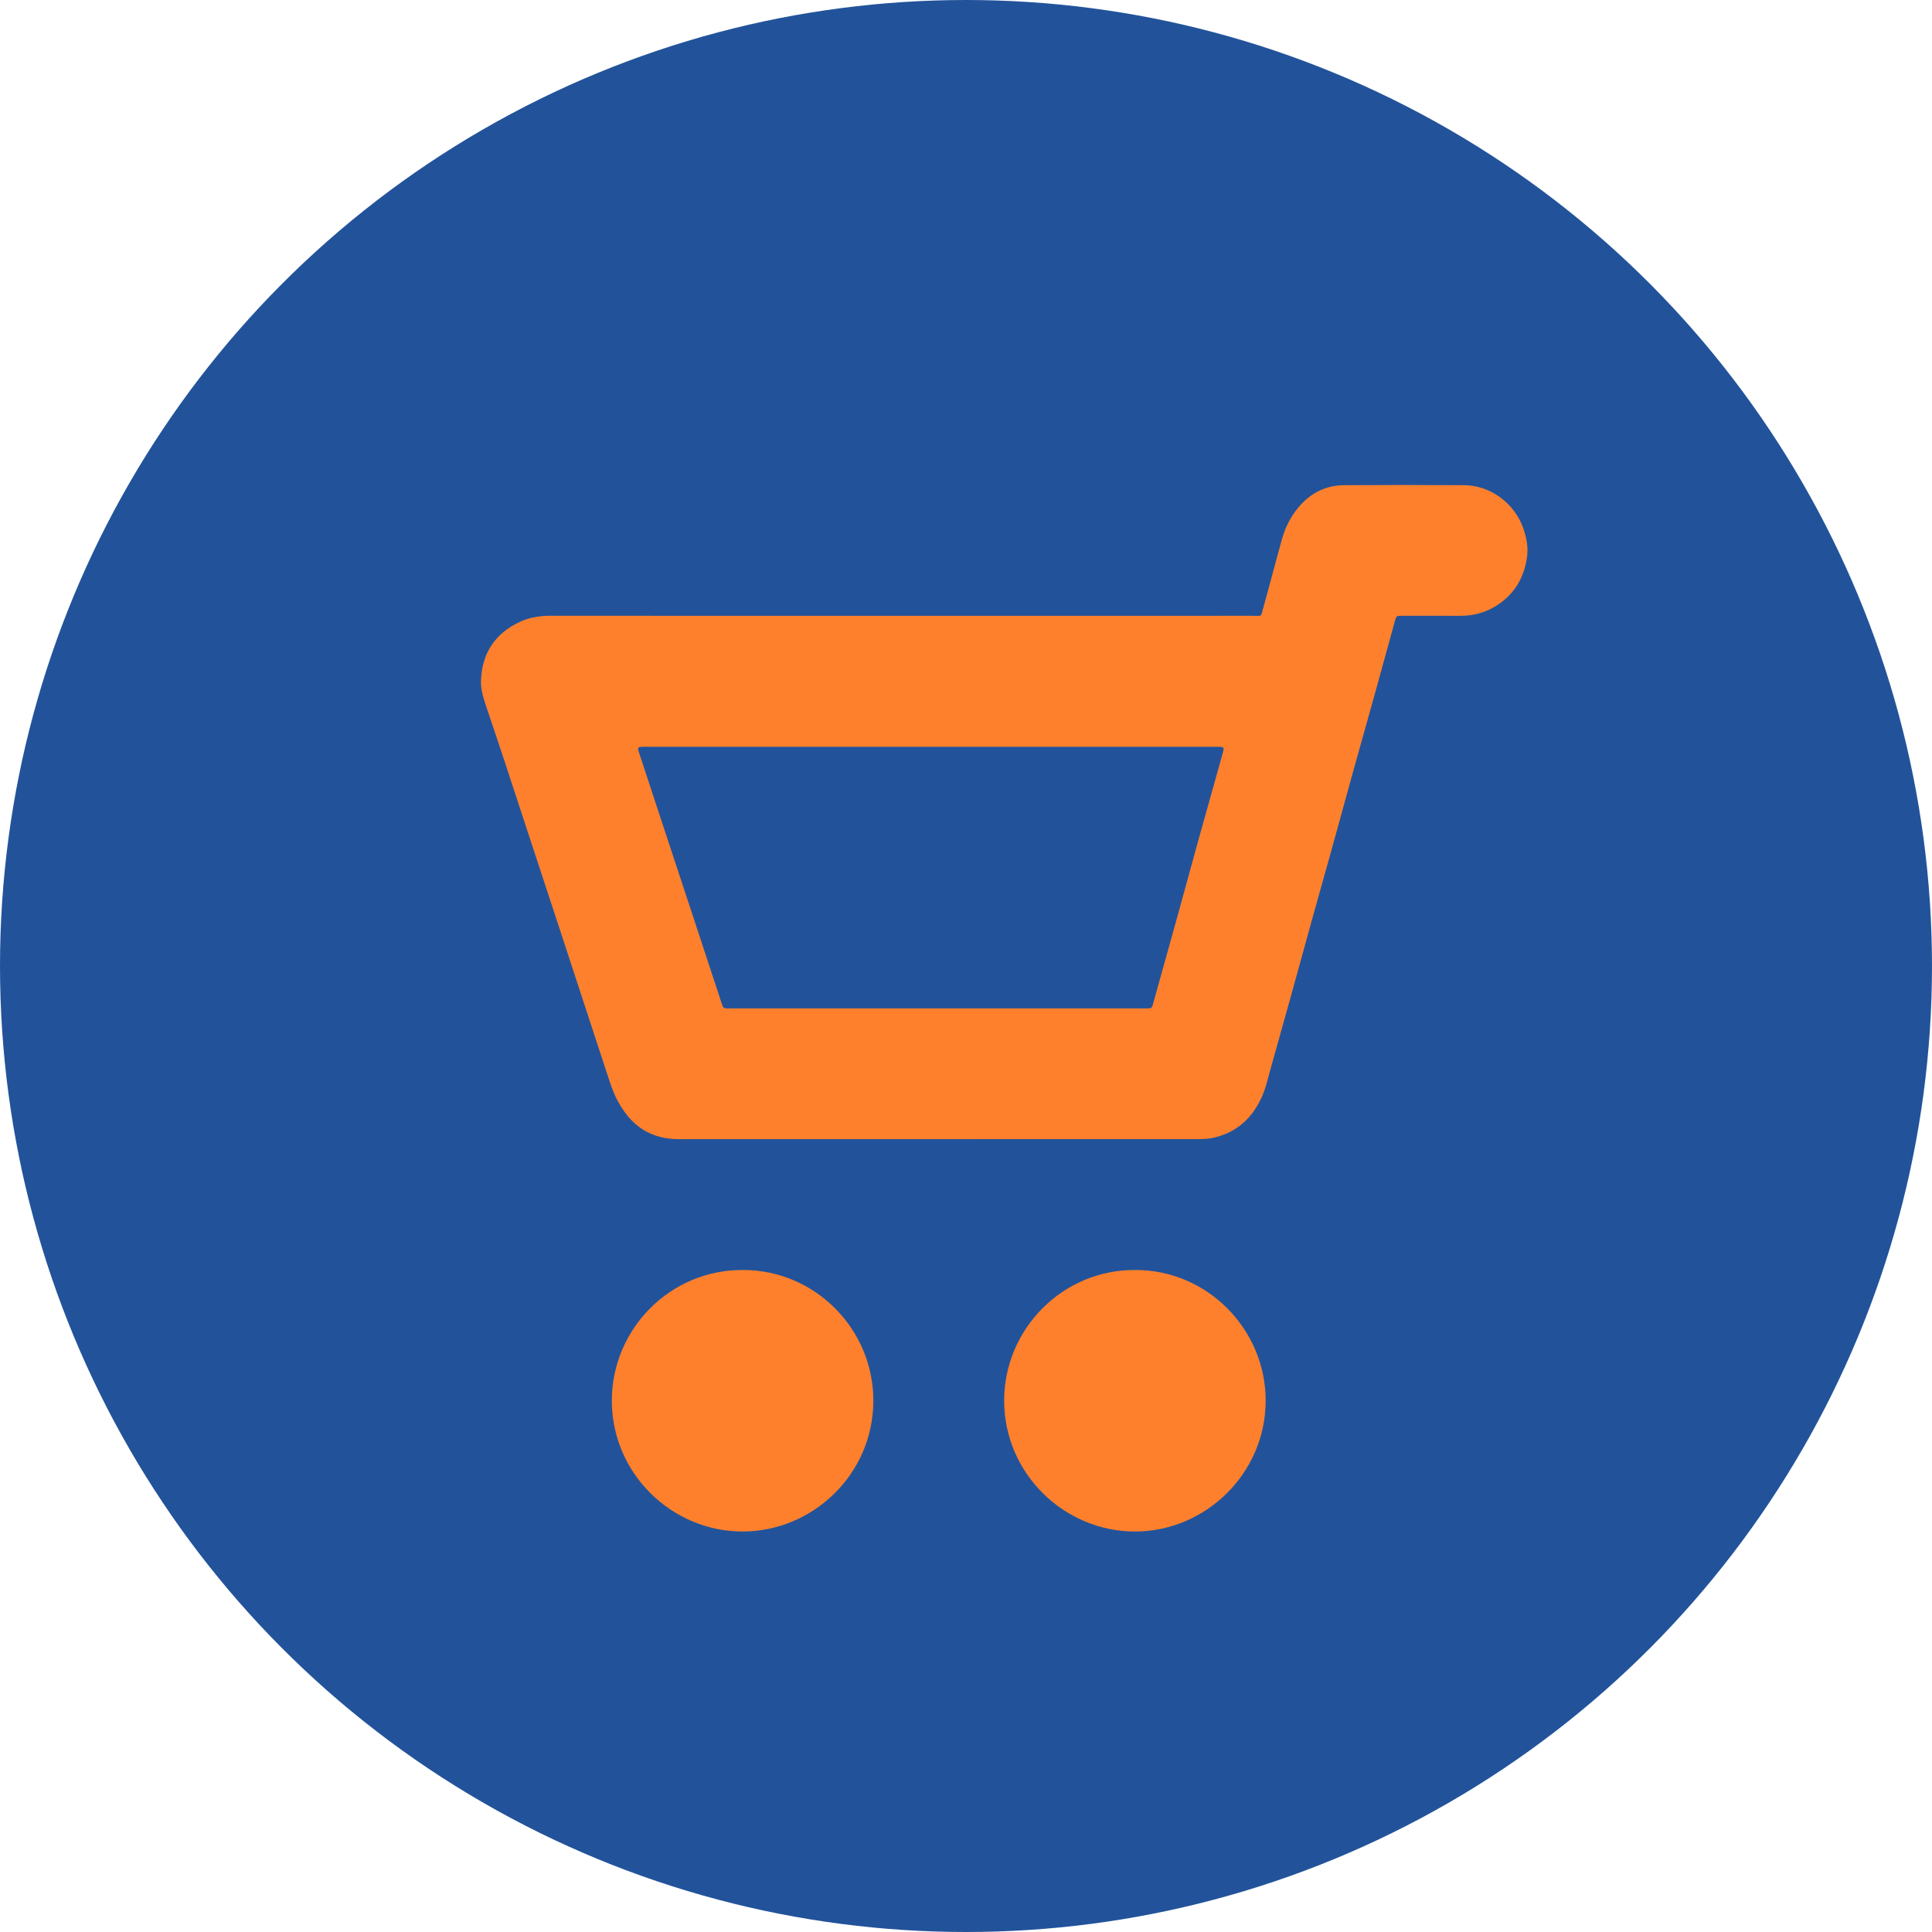 <?xml version="1.0" encoding="UTF-8"?>
<svg width="48px" height="48px" viewBox="0 0 48 48" version="1.1" xmlns="http://www.w3.org/2000/svg" xmlns:xlink="http://www.w3.org/1999/xlink">
    <title>shoppingcart copy</title>
    <defs>
        <filter color-interpolation-filters="auto" id="filter-1">
            <feColorMatrix in="SourceGraphic" type="matrix" values="0 0 0 0 1 0 0 0 0 1 0 0 0 0 1 0 0 0 1 0"></feColorMatrix>
        </filter>
    </defs>
    <g id="Symbols" stroke="none" stroke-width="1" fill="none" fill-rule="evenodd">
        <g id="Group-9-Copy">
            <circle id="Oval-Copy-3" fill="#22539A" cx="24" cy="24" r="24"></circle>
            <g id="Group-32" transform="translate(11.95, 12.05)" filter="url(#filter-1)">
                <g>
                    <path d="M16.248,19.503 C14.438,19.495 13,20.982 12.998,22.744 C12.995,24.55 14.483,25.996 16.238,26 C17.995,26.004 19.495,24.559 19.495,22.747 C19.495,20.981 18.046,19.494 16.248,19.503 M6.51,19.503 C4.698,19.491 3.258,20.972 3.251,22.735 C3.243,24.551 4.737,25.999 6.497,26 C8.236,26.001 9.744,24.582 9.748,22.756 C9.753,20.967 8.291,19.499 6.51,19.503" id="Fill-1" fill="#FF802C"></path>
                    <path d="M22.933,2.67508502e-07 L24.421,0.004 C25.08,0.007 25.68,0.455 25.897,1.08 C25.979,1.315 26.023,1.555 25.987,1.8 C25.913,2.308 25.672,2.717 25.23,2.997 C24.952,3.172 24.649,3.252 24.32,3.25 C23.841,3.247 23.362,3.249 22.882,3.249 C22.745,3.249 22.742,3.251 22.706,3.378 L22.706,3.378 L22.179,5.292 C22,5.935 21.818,6.576 21.64,7.218 C21.463,7.856 21.29,8.494 21.113,9.132 C20.952,9.711 20.787,10.289 20.627,10.868 L20.627,10.868 L20.148,12.606 C19.97,13.248 19.788,13.889 19.61,14.531 C19.545,14.767 19.492,15.006 19.388,15.228 C19.176,15.683 18.849,16.015 18.363,16.172 C18.237,16.212 18.109,16.241 17.977,16.247 C17.92,16.25 17.864,16.251 17.808,16.251 C13.516,16.251 9.225,16.25 4.934,16.252 C4.686,16.252 4.447,16.217 4.22,16.117 C3.845,15.954 3.595,15.663 3.402,15.312 C3.268,15.067 3.192,14.801 3.104,14.538 C2.889,13.888 2.677,13.236 2.464,12.585 L2.464,12.585 L1.824,10.632 C1.599,9.945 1.372,9.259 1.146,8.572 L1.146,8.572 L0.554,6.766 C0.416,6.347 0.271,5.931 0.133,5.511 C0.065,5.302 -0.007,5.091 0,4.867 C0.022,4.182 0.344,3.692 0.964,3.401 C1.211,3.285 1.472,3.248 1.745,3.248 C4.631,3.251 7.517,3.25 10.403,3.25 L14.788,3.25 L14.788,3.25 L19.173,3.249 C19.42,3.249 19.368,3.292 19.438,3.041 C19.597,2.476 19.743,1.907 19.901,1.342 C19.983,1.05 20.118,0.781 20.315,0.549 C20.611,0.2 20.987,0.007 21.446,0.004 C22.438,-0.001 23.429,-0.001 24.421,0.004 Z M18.34,6.504 L4.017,6.504 L4.017,6.504 C3.898,6.507 3.886,6.523 3.923,6.637 C4.093,7.154 4.263,7.671 4.433,8.188 L5.223,10.581 L5.223,10.581 L5.98,12.88 L5.98,12.88 C6.02,13.002 6.021,13.002 6.145,13.004 L16.468,13.004 L16.468,13.004 C16.496,13.004 16.524,13.005 16.553,13.004 C16.661,13 16.669,12.994 16.698,12.89 C16.899,12.167 17.101,11.444 17.302,10.72 C17.48,10.078 17.654,9.435 17.832,8.793 C18.027,8.092 18.224,7.393 18.42,6.692 C18.467,6.527 18.472,6.506 18.34,6.504 Z" id="Combined-Shape" fill="#FF802C"></path>
                </g>
            </g>
        </g>
    </g>
</svg>